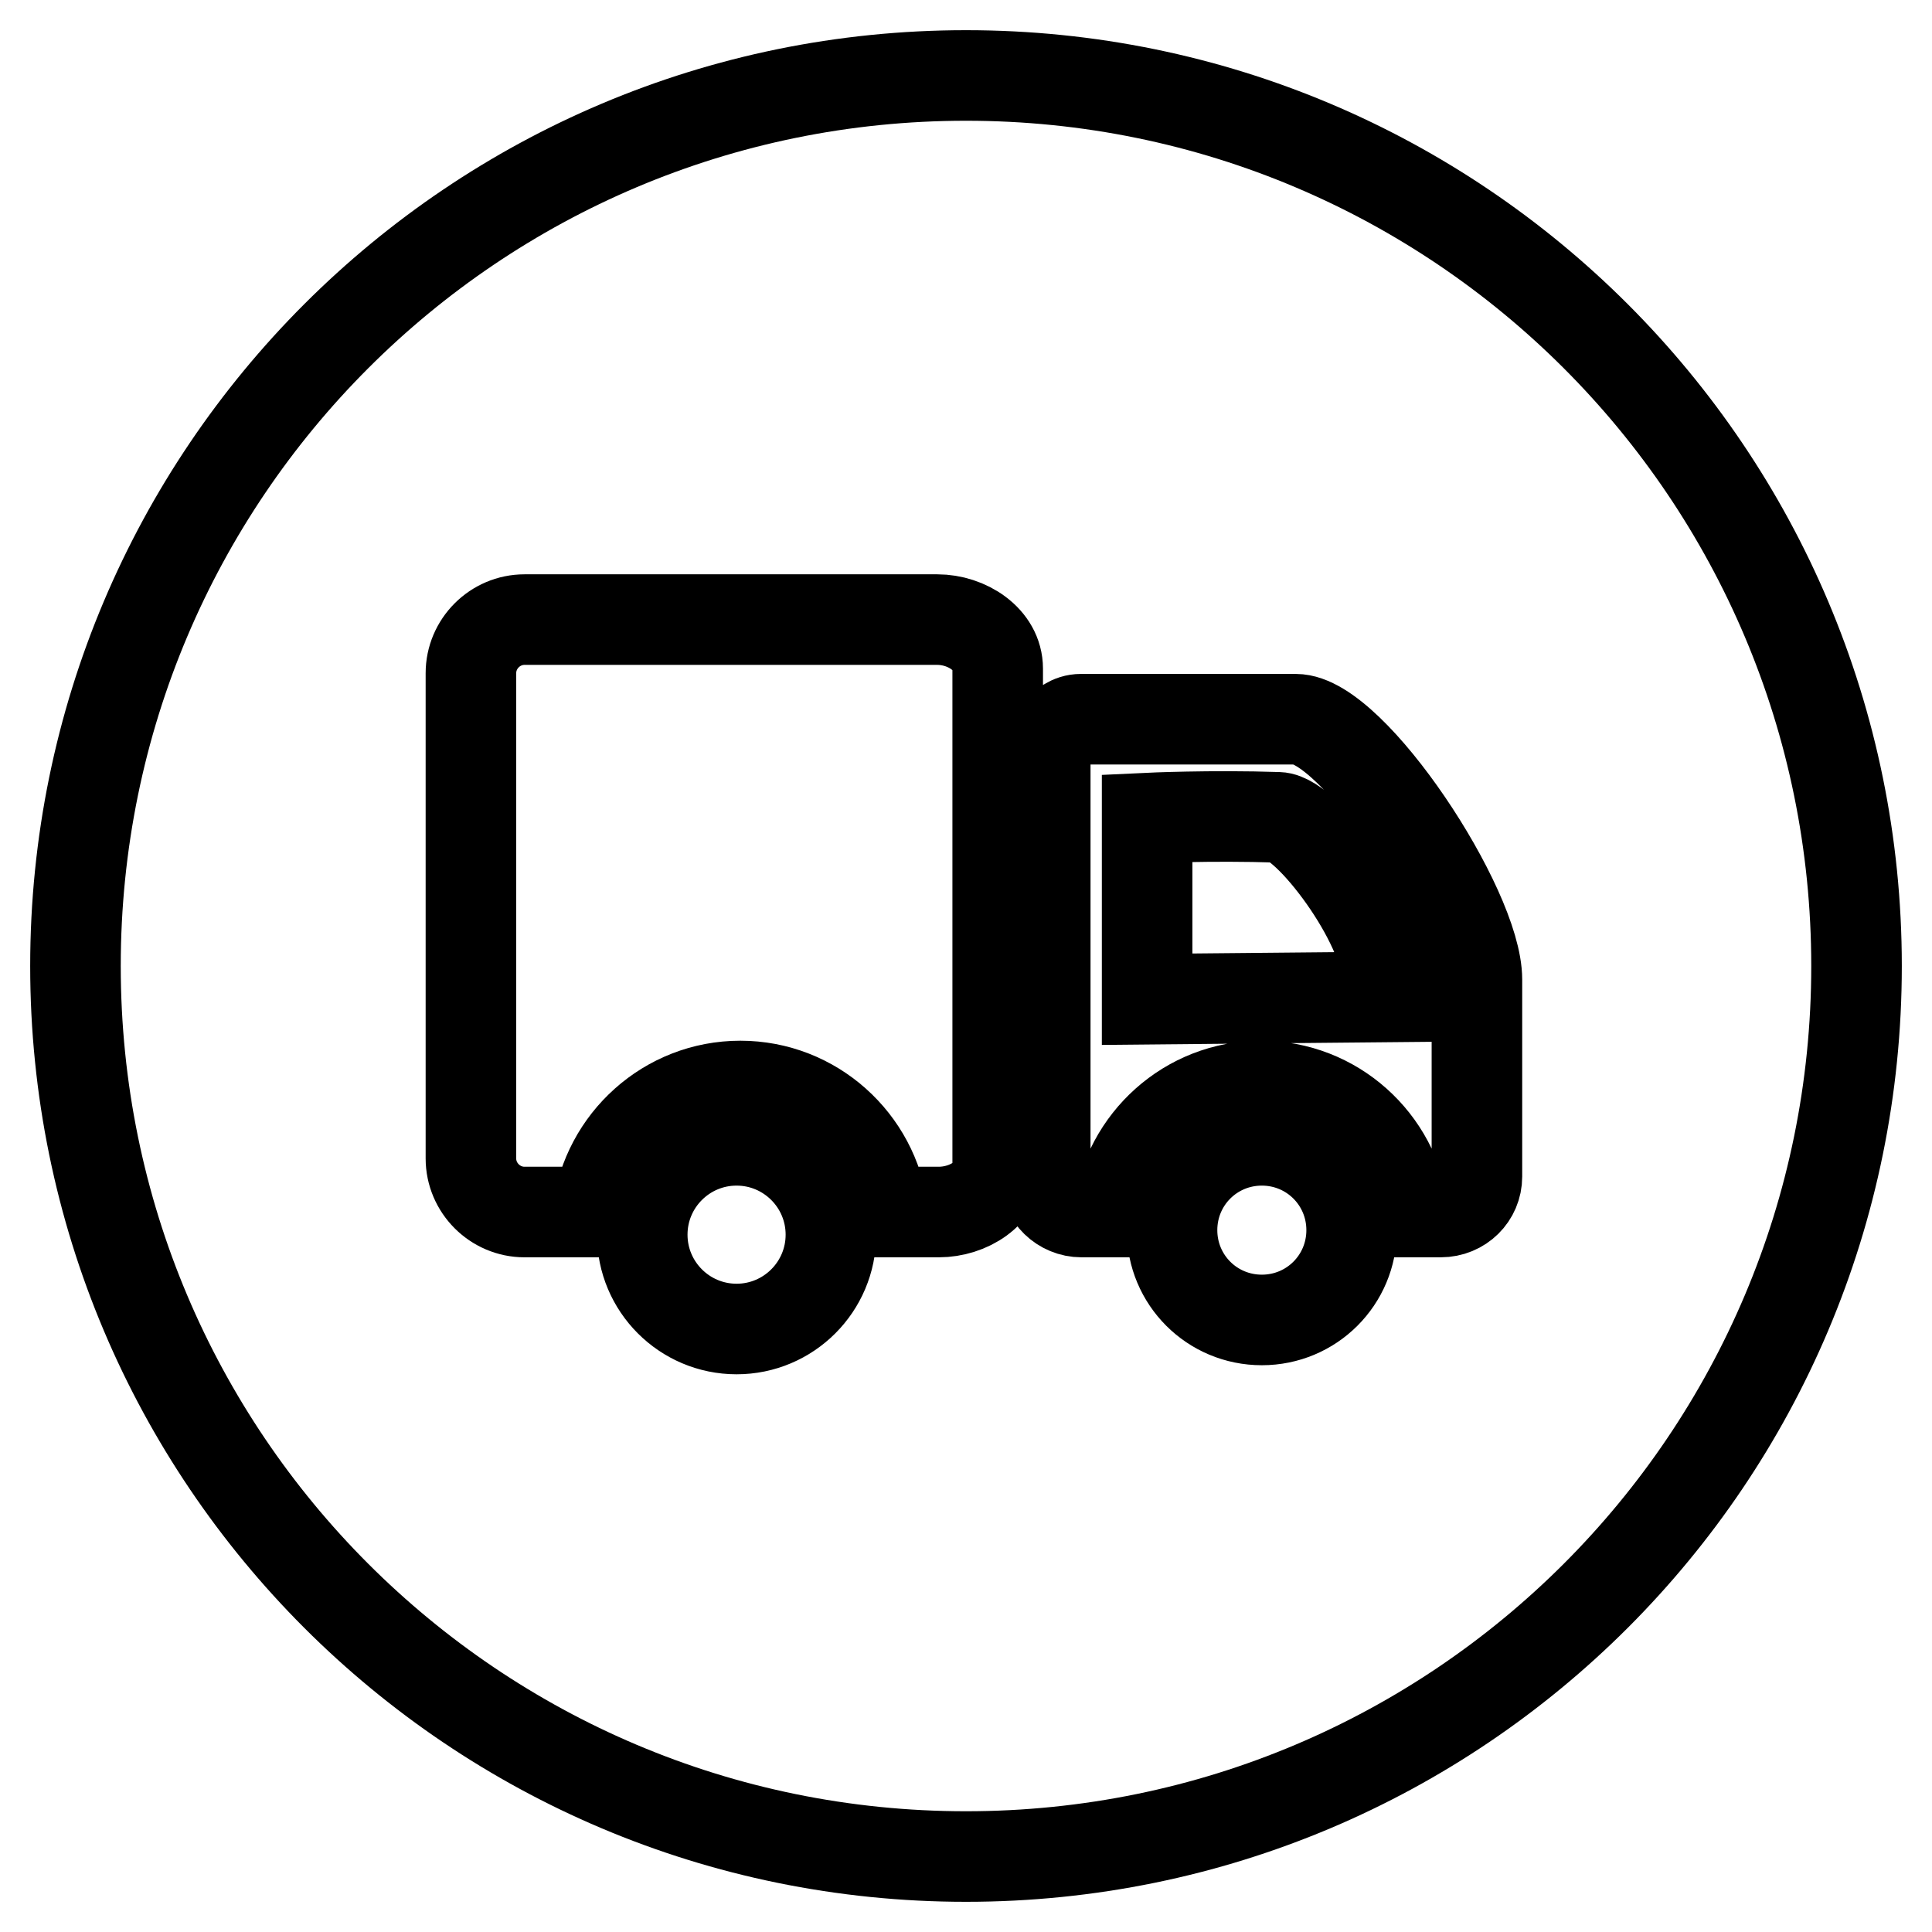 <?xml version="1.0" encoding="utf-8"?>
<!-- Svg Vector Icons : http://www.onlinewebfonts.com/icon -->
<!DOCTYPE svg PUBLIC "-//W3C//DTD SVG 1.1//EN" "http://www.w3.org/Graphics/SVG/1.1/DTD/svg11.dtd">
<svg version="1.1" xmlns="http://www.w3.org/2000/svg" xmlns:xlink="http://www.w3.org/1999/xlink" x="0px" y="0px" viewBox="0 0 256 256" enable-background="new 0 0 256 256" xml:space="preserve">
<g> <path stroke-width="12" fill-opacity="0" stroke="#000000"  d="M169.4,108.3c-9-0.3-17.4,0.1-17.4,0.1v24l31.8-0.3v-2.4C183.8,122.4,173.2,108.4,169.4,108.3z M128,10 C62.8,10,10,62.8,10,128s52.8,118,118,118s118-52.8,118-118S193.2,10,128,10z M97.6,176.1c-6.9,0-12.5-5.6-12.5-12.5 c0-6.9,5.6-12.5,12.5-12.5s12.5,5.6,12.5,12.5C110.1,170.5,104.5,176.1,97.6,176.1z M132.4,154.2c0,3.9-4.1,6.4-8,6.4H117 c-1.2-9.4-9.2-16.7-18.9-16.7c-9.7,0-17.7,7.3-18.9,16.7h-9.7c-3.9,0-7.1-3.2-7.1-7.1V89.2c0-3.9,3.2-7.1,7.1-7.1h54.7 c3.9,0,8,2.6,8,6.5V154.2z M167.2,174.9c-6.6,0-11.9-5.3-11.9-11.9s5.3-11.9,11.9-11.9s11.9,5.3,11.9,11.9 C179.1,169.6,173.8,174.9,167.2,174.9z M195.7,155.9c0,2.6-2.1,4.7-4.8,4.7H186c-1.2-9.4-9.2-16.7-18.9-16.7s-17.7,7.3-18.9,16.7 h-4.9c-2.6,0-4.8-2.1-4.8-4.7v-54.7c0-2.6,2.1-5.9,4.7-5.9h28.5c7.5,0,24,25,24,34.5V155.9z"/></g>
</svg>